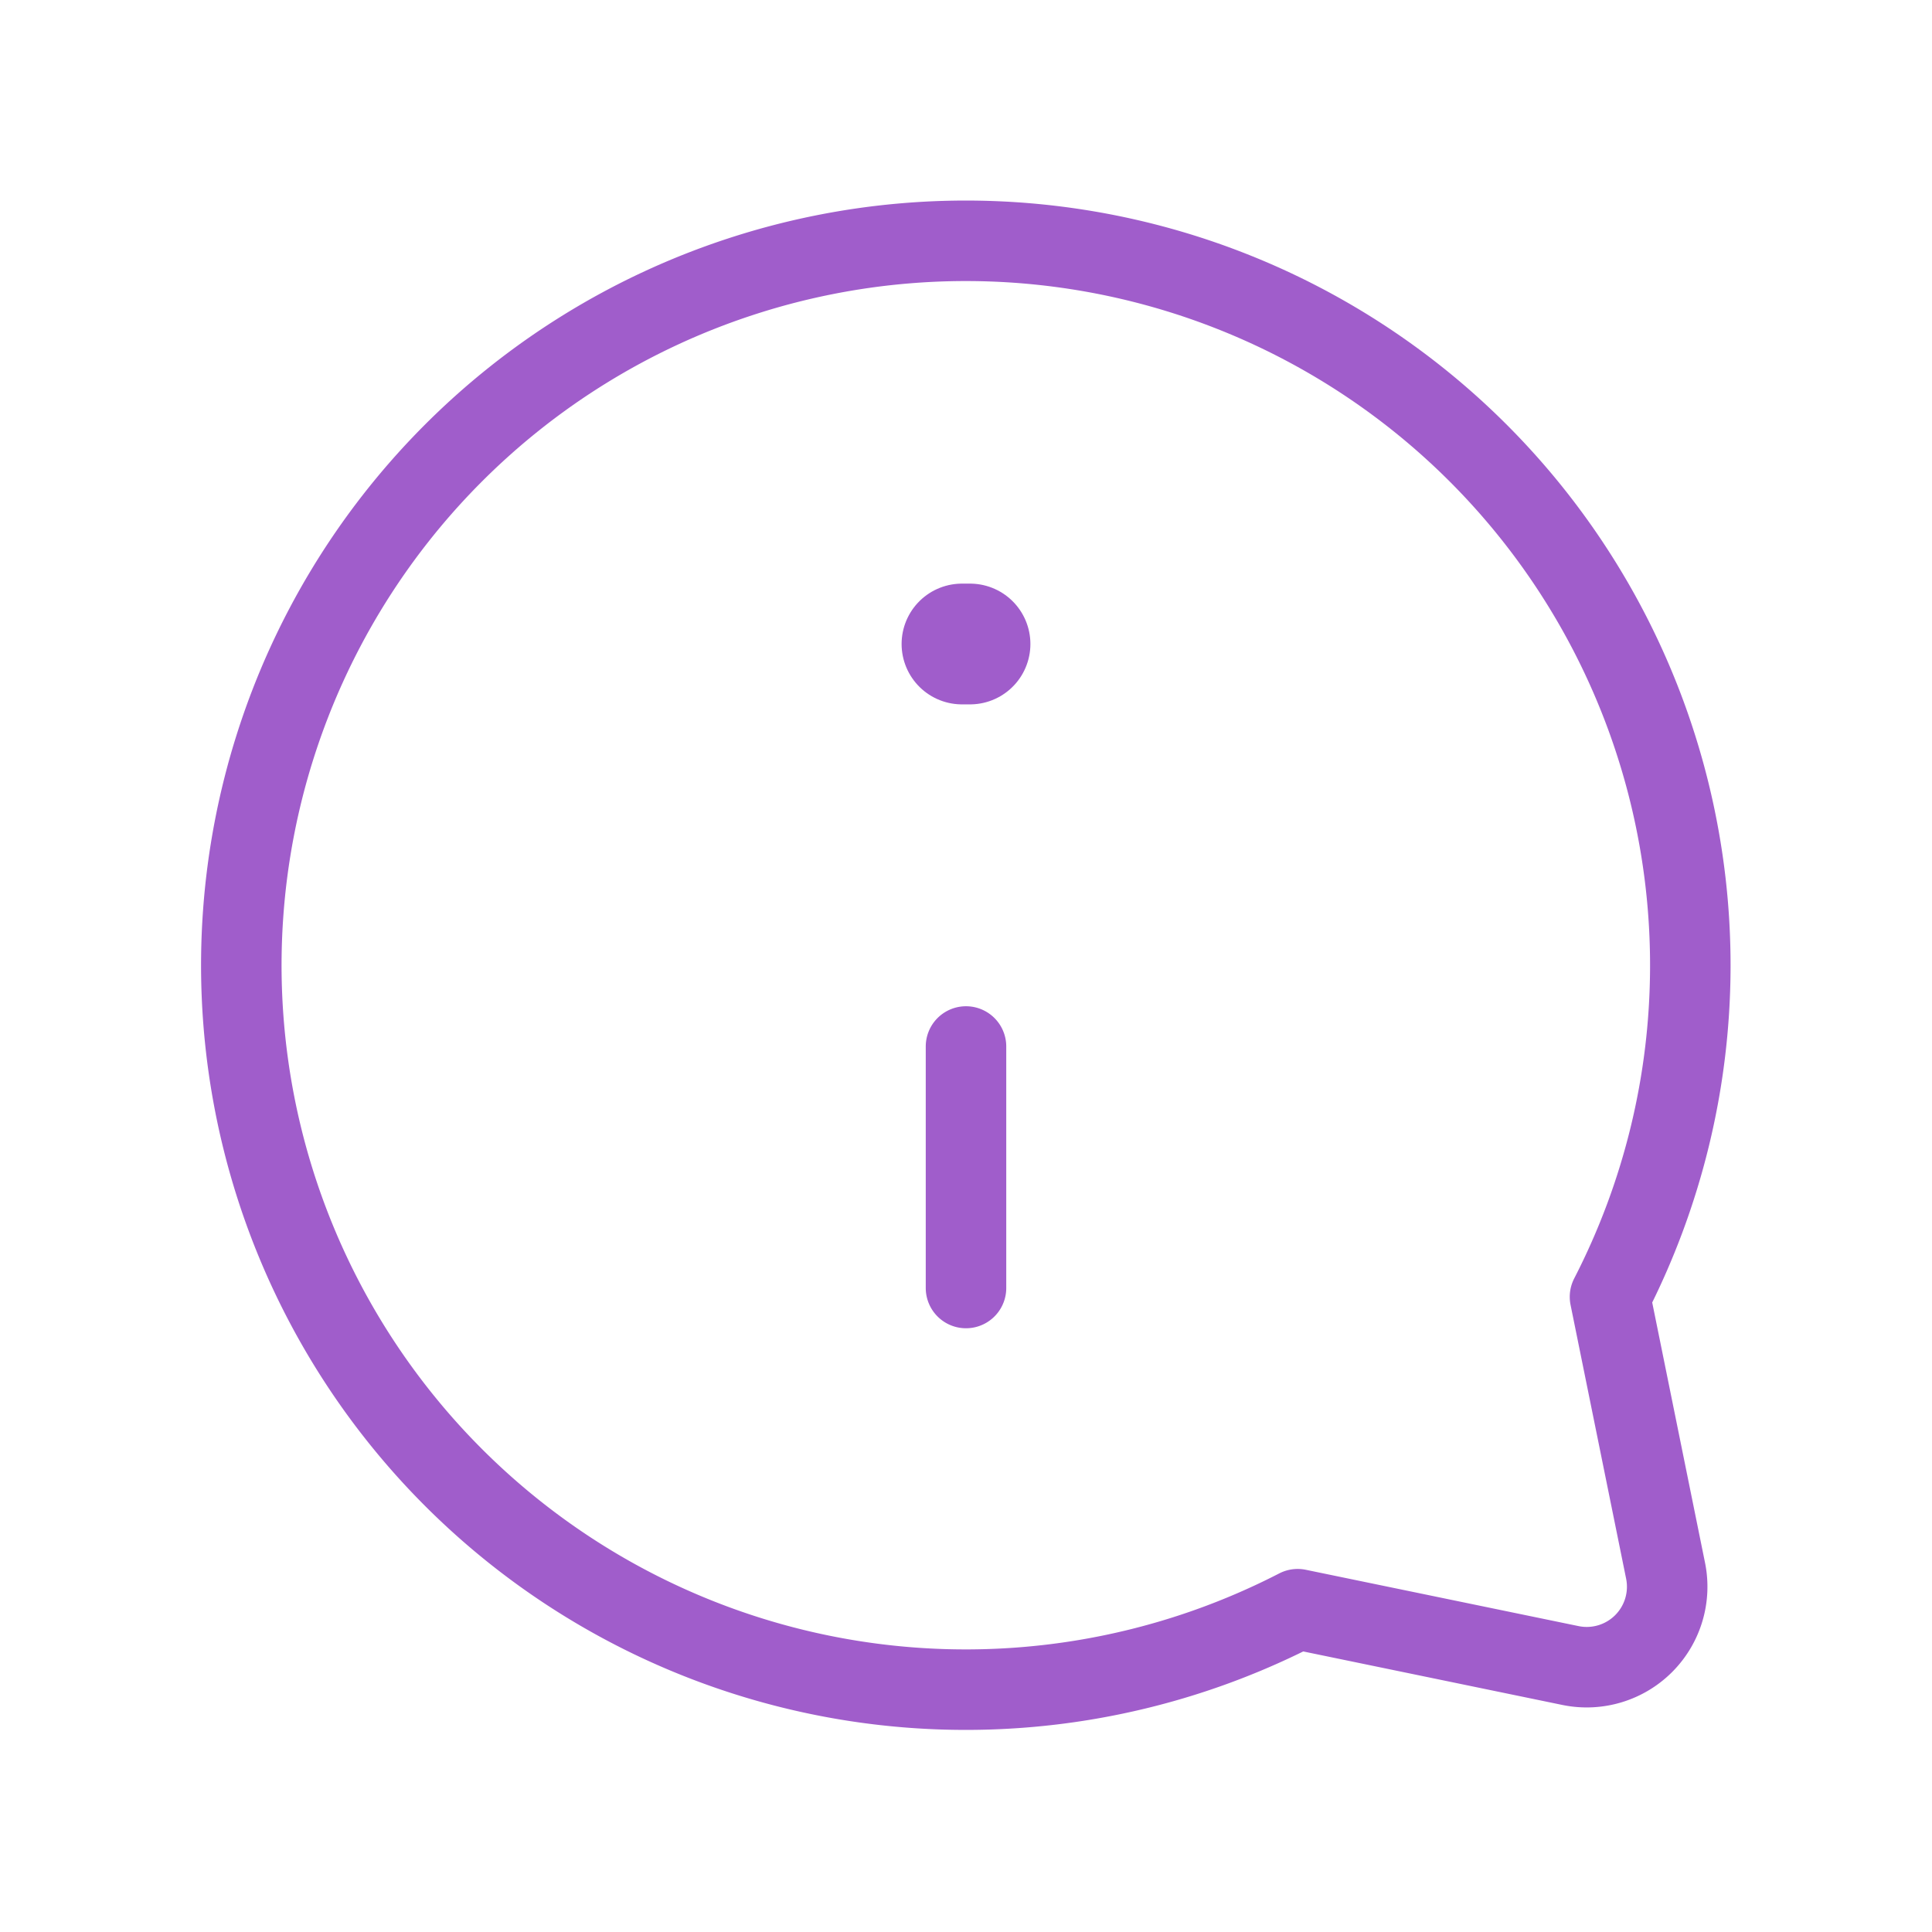 <svg xmlns="http://www.w3.org/2000/svg" width="96" height="96" fill="none"><path stroke="#A05DCB" stroke-linecap="round" stroke-linejoin="round" stroke-width="6" d="M48.2 32h-.4"/><path stroke="#A05DCB" stroke-linecap="round" stroke-linejoin="round" stroke-width="4" d="M48 64V52m-35.52 1.88a36.001 36.001 0 0 0 52 26.08l13.56 2.8a3.998 3.998 0 0 0 4.72-4.72L80 64.44a36 36 0 1 0-67.52-10.56Z"/></svg>